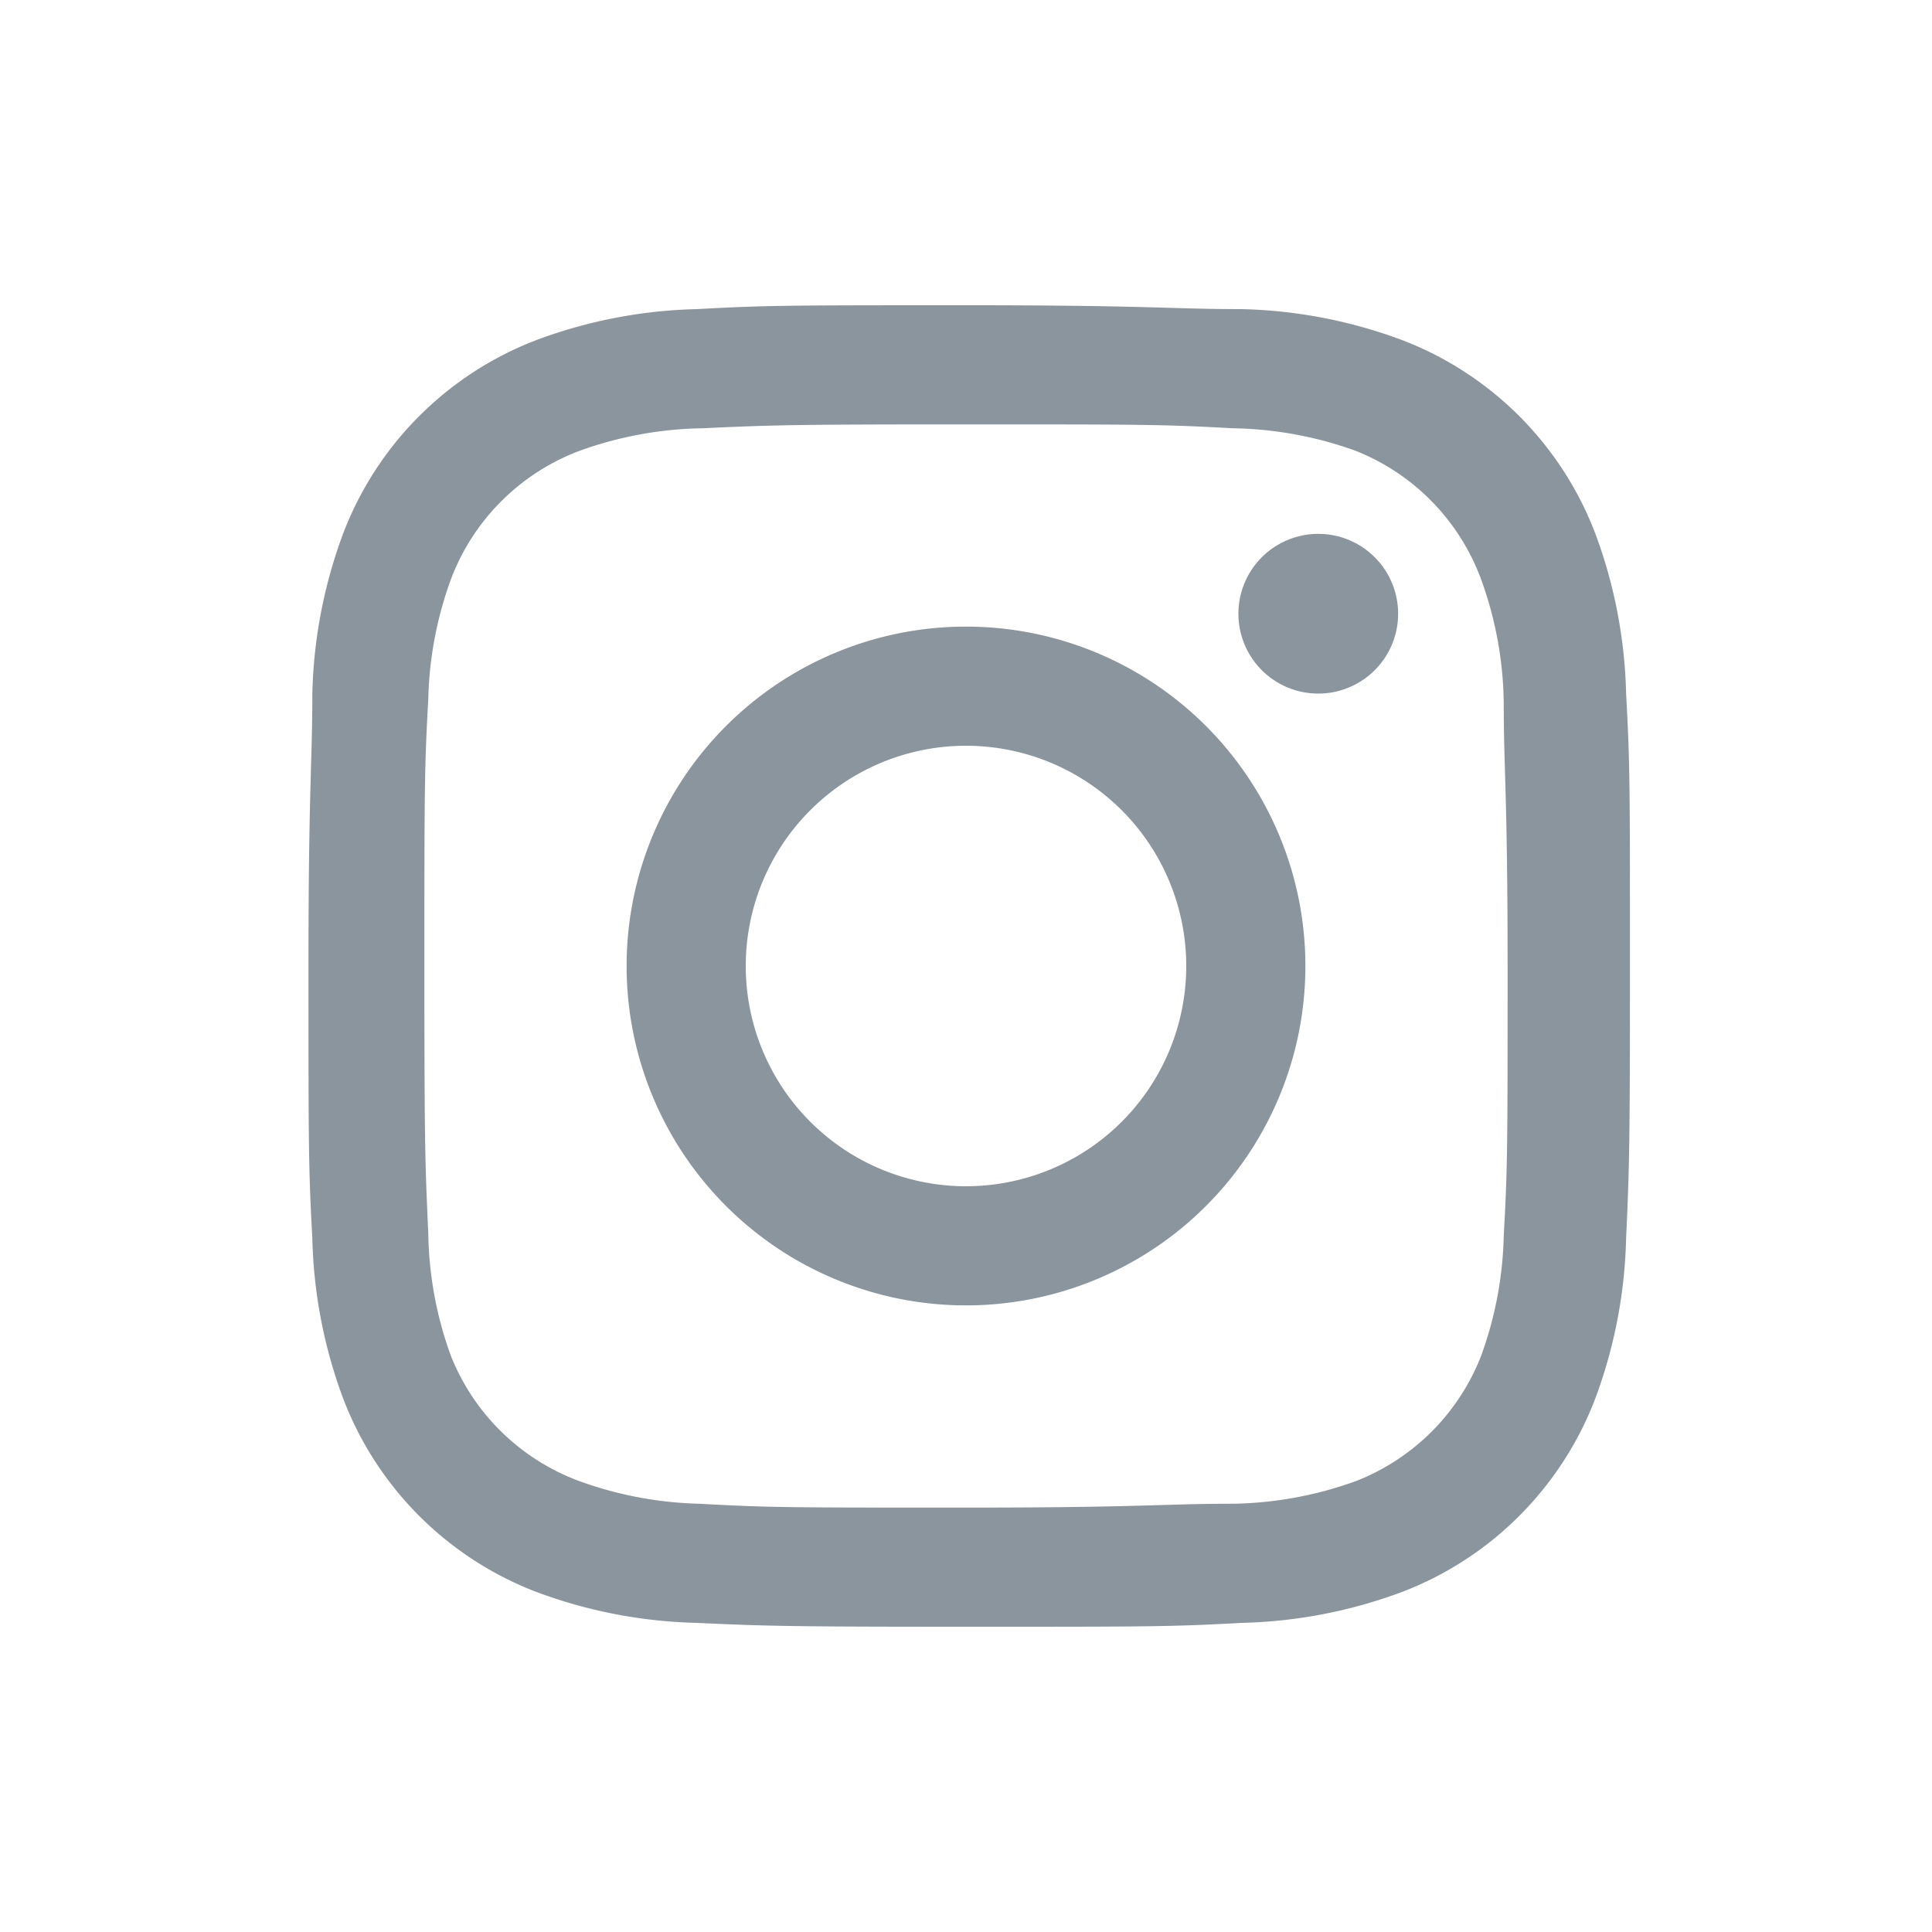 <svg xmlns="http://www.w3.org/2000/svg" viewBox="0 0 30 30"><defs><style>.cls-1,.cls-2{fill:#8b959e;}.cls-1{opacity:0;}</style></defs><g id="Layer_2" data-name="Layer 2"><g id="Capa_1" data-name="Capa 1"><rect class="cls-1" width="30" height="30"/><path class="cls-2" d="M15,6.59c2.74,0,3.06,0,4.14.06A5.86,5.86,0,0,1,21.05,7,3.42,3.42,0,0,1,23,9a5.8,5.8,0,0,1,.35,1.91c0,1.08.06,1.4.06,4.14s0,3.06-.06,4.14A5.8,5.8,0,0,1,23,21.05,3.42,3.42,0,0,1,21.05,23a5.86,5.86,0,0,1-1.91.35c-1.08,0-1.4.06-4.14.06s-3.06,0-4.14-.06A5.86,5.86,0,0,1,9,23,3.42,3.42,0,0,1,7,21.05a5.8,5.8,0,0,1-.35-1.91c-.05-1.08-.06-1.4-.06-4.14s0-3.06.06-4.14A5.8,5.8,0,0,1,7,9,3.42,3.42,0,0,1,9,7a5.86,5.86,0,0,1,1.91-.35c1.08-.05,1.4-.06,4.14-.06m0-1.85c-2.79,0-3.14,0-4.23.06a7.61,7.61,0,0,0-2.49.48,5.2,5.2,0,0,0-3,3,7.61,7.61,0,0,0-.48,2.49c0,1.09-.06,1.44-.06,4.23s0,3.14.06,4.23a7.61,7.61,0,0,0,.48,2.49,5.2,5.2,0,0,0,3,3,7.61,7.61,0,0,0,2.49.48c1.09.05,1.44.06,4.23.06s3.14,0,4.23-.06a7.61,7.61,0,0,0,2.49-.48,5.2,5.2,0,0,0,3-3,7.61,7.61,0,0,0,.48-2.49c.05-1.09.06-1.44.06-4.23s0-3.14-.06-4.23a7.61,7.61,0,0,0-.48-2.49,5.2,5.2,0,0,0-3-3,7.61,7.61,0,0,0-2.49-.48c-1.09,0-1.44-.06-4.23-.06"/><path class="cls-2" d="M15,9.73A5.27,5.27,0,1,0,20.27,15,5.27,5.27,0,0,0,15,9.73m0,8.69A3.42,3.42,0,1,1,18.42,15,3.42,3.42,0,0,1,15,18.42"/><path class="cls-2" d="M21.71,9.52a1.24,1.24,0,1,1-1.23-1.23,1.24,1.24,0,0,1,1.23,1.23"/></g></g></svg>